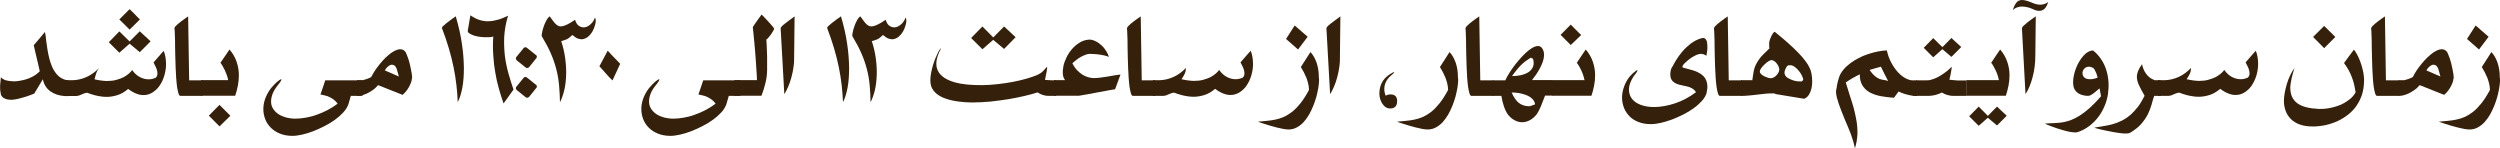 <?xml version="1.0" encoding="UTF-8"?>
<svg id="Layer_2" data-name="Layer 2" xmlns="http://www.w3.org/2000/svg" viewBox="0 0 223.76 13.25">
  <defs>
    <style>
      .cls-1 {
        fill: #35200c;
      }
    </style>
  </defs>
  <g id="layout_persian" data-name="layout persian">
    <g id="_به_مبالغ_فوق_۹_ماليات_بر_ارزش_افزوده_اضافه_ميگردد_copy_2" data-name="به مبالغ فوق ۹٪ ماليات بر ارزش افزوده  اضافه ميگردد copy 2">
      <path class="cls-1" d="M3.05,8.38c-.1,.04-.23,.1-.41,.16-.17,.06-.36,.13-.56,.18-.2,.06-.39,.11-.58,.15-.19,.04-.35,.06-.47,.06s-.24-.01-.35-.03c-.11-.02-.21-.05-.29-.1-.09-.04-.16-.1-.21-.16-.06-.07-.1-.14-.11-.23,0-.06-.02-.13-.04-.24s-.02-.23-.02-.37c0-.11,0-.24,.02-.38s.03-.31,.05-.5c.12,.12,.27,.21,.45,.27,.19,.05,.42,.08,.72,.09,.12,0,.27-.01,.45-.04,.19-.03,.39-.07,.6-.13,.22-.06,.43-.15,.65-.27,.22-.12,.42-.27,.61-.46-.09-.38-.17-.78-.27-1.17s-.18-.79-.27-1.17c.18-.21,.34-.4,.51-.59,.16-.19,.33-.39,.49-.59,.02,.07,.03,.14,.04,.2s.02,.12,.03,.18c0,.06,.01,.13,.02,.2s.02,.15,.03,.25c.03,.24,.07,.5,.11,.76s.1,.52,.16,.77c.06,.25,.14,.49,.24,.72,.09,.23,.21,.43,.35,.61,.14,.18,.3,.33,.49,.44s.4,.18,.65,.21v1.4h-.35c-.53-.04-.96-.19-1.3-.44-.34-.25-.56-.61-.66-1.06l-.78,1.3Z"/>
      <path class="cls-1" d="M5.91,8.58v-1.4h.56c.22,0,.44-.03,.66-.08,.22-.05,.44-.13,.64-.22s.4-.21,.59-.35c.19-.13,.35-.29,.5-.45-.04,.05-.07,.11-.11,.17-.03,.06-.07,.13-.1,.21-.03,.08-.06,.17-.09,.27-.03,.1-.06,.22-.1,.37,.23,.05,.43,.09,.61,.11,.18,.02,.34,.04,.49,.04,.32,0,.6-.03,.85-.1s.47-.15,.65-.24c.19-.1,.34-.21,.47-.32,.13-.12,.23-.22,.3-.32,.21,.3,.45,.51,.71,.64,.26,.13,.51,.19,.77,.19,.21,0,.42-.05,.64-.15,.09-.1,.13-.21,.14-.32,0-.12,0-.23-.04-.35-.03-.12-.08-.23-.14-.35-.06-.12-.12-.23-.17-.34,.16-.19,.32-.36,.46-.53s.3-.34,.45-.51c.07,.18,.13,.37,.16,.57,.03,.2,.05,.4,.05,.6,0,.35-.05,.69-.15,1.03s-.23,.63-.41,.89c-.17,.26-.39,.47-.64,.63-.25,.16-.52,.24-.82,.24-.2,0-.42-.04-.64-.13-.23-.09-.47-.22-.73-.42-.32,.27-.65,.46-.98,.56-.33,.1-.64,.15-.94,.15-.18,0-.35-.01-.52-.04-.17-.03-.33-.05-.48-.09-.15-.04-.29-.08-.42-.12-.13-.04-.24-.08-.33-.12-.11,.01-.2,.03-.27,.06s-.14,.05-.2,.08c-.06,.03-.13,.06-.21,.09-.07,.03-.17,.05-.28,.06h-.94ZM11.6,3.91l-.92,.81-.94-.94,.94-.97,.92,.9,.91-.91,.97,.9-.97,.97-.91-.76Zm0-3.09c.09,.08,.17,.16,.25,.24,.07,.07,.15,.15,.22,.22s.14,.14,.21,.22c.07,.07,.15,.15,.24,.24-.16,.16-.31,.31-.46,.46-.15,.14-.3,.3-.46,.45-.16-.16-.31-.32-.46-.46-.15-.15-.3-.3-.46-.45l.92-.92Z"/>
      <path class="cls-1" d="M15.62,2.51s.02-.09,.08-.15c.06-.06,.13-.13,.22-.21,.09-.08,.2-.16,.31-.25,.12-.09,.24-.18,.36-.26,.04-.03,.08-.06,.13-.09s.08-.06,.12-.08l.09,5.72h1.19v1.39h-1.99c-.06-.01-.12-.09-.16-.23-.04-.14-.08-.33-.12-.56-.03-.23-.06-.5-.08-.8-.02-.3-.04-.61-.05-.94s-.02-.66-.03-.99c0-.33-.01-.65-.02-.95,0-.37,0-.69-.02-.97,0-.28-.02-.49-.04-.63Z"/>
      <path class="cls-1" d="M18,8.58v-1.41h2.42c-.02-.15-.07-.3-.12-.45-.06-.15-.12-.3-.18-.44-.07-.14-.13-.26-.2-.38-.07-.12-.13-.21-.19-.28,.15-.21,.28-.41,.41-.6,.13-.19,.26-.38,.4-.59,.3,.35,.51,.72,.64,1.11,.13,.39,.2,.78,.2,1.19,0,.31-.03,.62-.09,.93-.06,.31-.14,.61-.24,.91h-3.05Zm1.65,.81l.97,.97c-.18,.17-.34,.33-.49,.48-.15,.15-.31,.31-.48,.47l-.96-.96,.96-.97Z"/>
      <path class="cls-1" d="M32.45,8.58h-1.05c-.03,.11-.07,.23-.11,.38-.04,.14-.08,.27-.11,.38-.09,.24-.23,.48-.45,.72-.21,.23-.46,.45-.75,.66-.29,.21-.6,.4-.94,.57-.34,.17-.68,.33-1.02,.46s-.67,.23-.99,.3-.6,.11-.85,.11c-.42,0-.8-.07-1.12-.2-.33-.13-.6-.31-.82-.53-.22-.22-.39-.47-.5-.76-.11-.29-.17-.59-.17-.9,0-.28,.04-.55,.13-.83,.09-.28,.22-.55,.4-.83,.09-.13,.18-.26,.3-.38,.11-.13,.22-.24,.33-.34,.11-.1,.21-.18,.29-.23s.14-.08,.16-.06c.02,.02,0,.07-.06,.18-.06,.1-.18,.26-.35,.47-.21,.28-.35,.54-.42,.79-.08,.25-.1,.48-.08,.69s.1,.4,.22,.57c.12,.17,.27,.31,.47,.44,.19,.12,.41,.21,.66,.28,.25,.06,.52,.1,.81,.1s.61-.03,.94-.09,.66-.14,.98-.26c.33-.12,.65-.25,.97-.42,.32-.17,.62-.36,.9-.57-.09-.13-.2-.25-.32-.34-.12-.1-.25-.17-.38-.24s-.27-.12-.42-.15c-.14-.04-.28-.07-.42-.09,.08-.23,.16-.44,.22-.64,.07-.2,.14-.41,.21-.63h3.33v1.4Z"/>
      <path class="cls-1" d="M36.87,6.99c0,.12-.03,.24-.08,.39-.05,.14-.12,.29-.2,.43s-.17,.27-.27,.39-.2,.21-.29,.29l-2.19-.87c-.14,.17-.3,.32-.47,.44-.18,.12-.35,.22-.51,.3s-.32,.13-.47,.17c-.15,.04-.26,.05-.34,.05h-.1v-1.4h.48s.05,0,.13-.03,.17-.04,.27-.08c.1-.03,.19-.07,.28-.11,.09-.04,.14-.09,.16-.14h0c.04-.09,.11-.22,.21-.38,.1-.16,.21-.32,.35-.5s.28-.36,.45-.54c.16-.18,.33-.34,.51-.49,.18-.15,.35-.27,.53-.36,.18-.09,.34-.14,.5-.14,.08,0,.15,.01,.22,.04,.07,.03,.14,.07,.2,.14,.05,.04,.1,.13,.14,.24,.05,.11,.1,.24,.15,.39,.05,.15,.1,.31,.14,.48,.04,.17,.08,.34,.11,.5s.06,.31,.08,.44,.03,.24,.03,.32Zm-1.17-.13c-.06-.23-.11-.4-.14-.51-.03-.11-.05-.18-.06-.2-.07-.17-.15-.27-.25-.32-.09-.04-.19-.05-.29-.02-.1,.03-.19,.1-.29,.19-.09,.09-.17,.19-.23,.3l1.26,.55Z"/>
      <path class="cls-1" d="M39.55,2.5s.03-.1,.12-.18,.2-.18,.33-.28c.13-.1,.27-.21,.41-.31,.15-.11,.27-.2,.38-.27,.25,.85,.44,1.66,.55,2.44,.12,.78,.17,1.5,.18,2.17,0,.66-.04,1.26-.14,1.78-.1,.52-.23,.95-.41,1.29-.02-.51-.06-1.03-.12-1.54-.06-.51-.14-1.04-.25-1.57-.11-.54-.25-1.1-.42-1.68-.17-.58-.38-1.2-.63-1.85Z"/>
      <path class="cls-1" d="M45.47,1.42c-.2,.66-.31,1.29-.34,1.89-.03,.59,0,1.16,.06,1.71,.07,.54,.18,1.06,.32,1.56,.14,.49,.29,.98,.45,1.44l-.89,1.24c-.15-.43-.29-.87-.42-1.33-.13-.46-.24-.94-.32-1.43-.09-.5-.15-1.01-.18-1.55-.04-.54-.04-1.1,0-1.68-.09,.03-.2,.05-.35,.06-.15,0-.31,0-.48,0-.17-.01-.35-.03-.53-.06-.18-.03-.34-.07-.48-.13s-.25-.11-.34-.18-.12-.15-.1-.24l.23-1.35c.05,.03,.12,.07,.21,.13,.09,.06,.2,.12,.33,.18,.13,.06,.29,.12,.47,.16,.18,.04,.38,.07,.61,.06,.23,0,.49-.04,.78-.12,.29-.07,.61-.2,.97-.37Z"/>
      <path class="cls-1" d="M47.98,4.92s.07,.08,.07,.14,0,.11-.05,.15l-.65,.81s-.08,.06-.14,.07c-.06,0-.11-.01-.15-.04l-.81-.65s-.07-.09-.08-.14c0-.06,.01-.11,.04-.15l.66-.81s.08-.07,.13-.07c.06,0,.11,0,.15,.04l.81,.65Zm0,2.66s.07,.08,.07,.14,0,.11-.05,.15l-.65,.81s-.08,.06-.14,.07c-.06,0-.11-.01-.15-.04l-.81-.65s-.07-.09-.08-.14c0-.06,.01-.11,.04-.15l.66-.81s.08-.07,.13-.07c.06,0,.11,0,.15,.04l.81,.65Z"/>
      <path class="cls-1" d="M53.25,1.57s.07,.12,.07,.23c0,.1,0,.22-.04,.36-.03,.13-.08,.27-.14,.42s-.14,.29-.23,.41-.2,.24-.32,.33c-.12,.09-.25,.15-.39,.18-.14,.03-.29,.01-.46-.04-.16-.06-.33-.17-.51-.33-.11,.09-.19,.17-.25,.22-.06,.05-.12,.09-.18,.13-.06,.03-.13,.06-.21,.09-.08,.03-.2,.06-.36,.11,.17,.51,.29,1.03,.36,1.56,.07,.53,.1,1.03,.08,1.51-.02,.48-.07,.93-.17,1.34-.1,.41-.23,.77-.38,1.06-.01-.54-.04-1.04-.08-1.51-.04-.47-.12-.94-.24-1.41s-.28-.95-.49-1.43c-.21-.49-.49-1.01-.83-1.58,0-.02,0-.07,.01-.16s.03-.18,.06-.3c.03-.12,.06-.24,.11-.37,.04-.13,.09-.26,.15-.38,.06-.13,.12-.24,.18-.33,.07-.1,.14-.17,.21-.22,.12,.15,.22,.29,.3,.41,.09,.12,.17,.22,.26,.3,.08,.08,.17,.13,.27,.17,.09,.03,.21,.03,.34,0,.13-.03,.28-.09,.46-.18,.18-.09,.39-.22,.64-.39,.08,.27,.2,.46,.37,.56,.16,.1,.33,.14,.51,.11s.35-.13,.52-.28c.17-.15,.3-.35,.38-.59Z"/>
      <path class="cls-1" d="M54.4,4.55c.09,.09,.18,.18,.27,.29,.1,.1,.19,.2,.29,.3,.1,.1,.19,.2,.29,.3,.09,.1,.18,.19,.26,.27l-.69,1.49c-.09-.09-.19-.18-.29-.29s-.21-.22-.31-.34-.2-.23-.3-.34c-.1-.11-.19-.21-.27-.3l.74-1.39Z"/>
      <path class="cls-1" d="M66.28,8.58h-1.05c-.03,.11-.07,.23-.11,.38-.04,.14-.08,.27-.11,.38-.09,.24-.23,.48-.45,.72-.21,.23-.46,.45-.75,.66-.29,.21-.6,.4-.94,.57-.34,.17-.68,.33-1.02,.46s-.67,.23-.99,.3-.6,.11-.85,.11c-.42,0-.8-.07-1.12-.2-.33-.13-.6-.31-.82-.53-.22-.22-.39-.47-.5-.76-.11-.29-.17-.59-.17-.9,0-.28,.04-.55,.13-.83,.09-.28,.22-.55,.4-.83,.09-.13,.18-.26,.3-.38,.11-.13,.22-.24,.33-.34,.11-.1,.21-.18,.29-.23s.14-.08,.16-.06c.02,.02,0,.07-.06,.18-.06,.1-.18,.26-.35,.47-.21,.28-.35,.54-.42,.79-.08,.25-.1,.48-.08,.69s.1,.4,.22,.57c.12,.17,.27,.31,.47,.44,.19,.12,.41,.21,.66,.28,.25,.06,.52,.1,.81,.1s.61-.03,.94-.09,.66-.14,.98-.26c.33-.12,.65-.25,.97-.42,.32-.17,.62-.36,.9-.57-.09-.13-.2-.25-.32-.34-.12-.1-.25-.17-.38-.24s-.27-.12-.42-.15c-.14-.04-.28-.07-.42-.09,.08-.23,.16-.44,.22-.64,.07-.2,.14-.41,.21-.63h3.33v1.4Z"/>
      <path class="cls-1" d="M67.75,7.19c0-.25-.02-.53-.04-.83-.02-.3-.04-.61-.06-.92-.02-.31-.05-.62-.07-.93s-.05-.6-.08-.87-.05-.51-.07-.72c-.02-.21-.04-.38-.05-.5,.06-.09,.13-.2,.22-.33s.18-.25,.26-.37c.09-.12,.16-.22,.22-.3,.06-.08,.09-.13,.08-.13,.12,.12,.21,.22,.3,.31,.08,.09,.17,.18,.27,.29,.1,.11,.19,.21,.27,.3,.08,.09,.15,.18,.21,.25,.06,.07,.08,.11,.08,.13,0,.03-.03,.1-.09,.2-.06,.1-.13,.21-.21,.33-.08,.11-.16,.21-.24,.3s-.13,.13-.16,.13c.01,.13,.02,.29,.03,.46,0,.17,.02,.35,.02,.54,0,.18,.01,.37,.02,.55,0,.18,0,.35,0,.51,0,.15,0,.29,0,.4,0,.11,0,.19,0,.23,0,.37-.04,.74-.13,1.13-.09,.38-.21,.79-.38,1.22h-2.42v-1.4h2.03Z"/>
      <path class="cls-1" d="M69.88,2.5s.03-.09,.1-.15c.06-.07,.15-.14,.25-.22s.22-.17,.34-.26c.12-.09,.25-.18,.37-.27,.03-.03,.06-.05,.09-.07,.03-.02,.06-.04,.09-.06l-.04,3.54c0,.31,0,.62-.05,.95-.04,.32-.11,.64-.19,.94-.08,.3-.17,.58-.29,.85-.11,.26-.23,.49-.35,.68l-.33-5.91Z"/>
      <path class="cls-1" d="M74.03,2.5s.03-.1,.12-.18,.2-.18,.33-.28c.13-.1,.27-.21,.41-.31,.15-.11,.27-.2,.38-.27,.25,.85,.44,1.66,.55,2.44,.12,.78,.17,1.5,.18,2.17,0,.66-.04,1.26-.14,1.78-.1,.52-.23,.95-.41,1.29-.02-.51-.06-1.03-.12-1.54-.06-.51-.14-1.04-.25-1.57-.11-.54-.25-1.1-.42-1.68-.17-.58-.38-1.2-.63-1.85Z"/>
      <path class="cls-1" d="M81.05,1.57s.07,.12,.07,.23c0,.1,0,.22-.04,.36-.03,.13-.08,.27-.14,.42s-.14,.29-.23,.41-.2,.24-.32,.33c-.12,.09-.25,.15-.39,.18-.14,.03-.29,.01-.46-.04-.16-.06-.33-.17-.51-.33-.11,.09-.19,.17-.25,.22-.06,.05-.12,.09-.18,.13-.06,.03-.13,.06-.21,.09-.08,.03-.2,.06-.36,.11,.17,.51,.29,1.03,.36,1.56,.07,.53,.1,1.03,.08,1.51-.02,.48-.07,.93-.17,1.34-.1,.41-.23,.77-.38,1.06-.01-.54-.04-1.04-.08-1.51-.04-.47-.12-.94-.24-1.41s-.28-.95-.49-1.43c-.21-.49-.49-1.01-.83-1.58,0-.02,0-.07,.01-.16s.03-.18,.06-.3c.03-.12,.06-.24,.11-.37,.04-.13,.09-.26,.15-.38,.06-.13,.12-.24,.18-.33,.07-.1,.14-.17,.21-.22,.12,.15,.22,.29,.3,.41,.09,.12,.17,.22,.26,.3,.08,.08,.17,.13,.27,.17,.09,.03,.21,.03,.34,0,.13-.03,.28-.09,.46-.18,.18-.09,.39-.22,.64-.39,.08,.27,.2,.46,.37,.56,.16,.1,.33,.14,.51,.11s.35-.13,.52-.28c.17-.15,.3-.35,.38-.59Z"/>
      <path class="cls-1" d="M94.53,8.58h-.69c-.2,0-.37-.04-.53-.09-.16-.05-.31-.13-.44-.22-.33,.11-.73,.21-1.18,.32-.45,.11-.94,.2-1.45,.29-.51,.08-1.04,.15-1.58,.21-.55,.05-1.08,.08-1.59,.08-.52,0-1-.04-1.47-.11-.46-.07-.86-.18-1.21-.33-.34-.15-.62-.35-.82-.6-.2-.25-.3-.56-.3-.92,0-.23,.02-.47,.07-.7s.1-.47,.17-.69c.07-.22,.14-.43,.22-.62,.08-.19,.15-.35,.22-.49s.13-.24,.18-.3c.05-.07,.08-.09,.09-.06-.23,.42-.36,.8-.4,1.13-.04,.33,0,.61,.13,.86,.12,.24,.31,.45,.57,.62s.56,.3,.91,.4c.35,.1,.74,.17,1.16,.21,.42,.04,.86,.05,1.32,.05,.46,0,.92-.04,1.39-.09,.47-.05,.92-.12,1.35-.2,.43-.08,.84-.18,1.23-.29s.72-.23,1-.35c.18-.08,.34-.19,.48-.33,.14-.14,.26-.28,.37-.4,0,.11-.02,.26-.05,.45-.03,.19-.08,.44-.15,.74l.66,.04h.34v1.4Zm-5.63-5.02l-.97,.85-1.01-1.01,1.01-1.03,.97,.98,.97-.98,1.03,.96-1.03,1.05-.97-.81Z"/>
      <path class="cls-1" d="M99.8,7.99c-.23,.03-.48,.08-.76,.13-.28,.05-.57,.11-.86,.16-.29,.05-.58,.11-.86,.16-.28,.05-.53,.1-.75,.13h-2.23v-1.4h.99c-.11-.13-.18-.31-.2-.53-.02-.22,0-.46,.05-.72s.15-.52,.28-.79c.13-.27,.29-.51,.48-.73,.19-.22,.41-.41,.66-.57,.25-.16,.52-.25,.81-.28,.2-.02,.4,.02,.61,.12,.2,.09,.39,.22,.56,.38,.17,.15,.31,.33,.43,.52,.12,.19,.2,.36,.23,.53-.08-.05-.19-.09-.33-.12-.14-.04-.3-.06-.46-.09-.16-.03-.33-.04-.49-.05-.16-.01-.3-.02-.41-.02-.13,0-.27,.03-.42,.09-.15,.06-.3,.13-.44,.21-.14,.08-.28,.18-.4,.28-.12,.1-.23,.19-.31,.26,.12,.25,.27,.46,.43,.63,.16,.17,.33,.3,.5,.41,.17,.1,.35,.18,.52,.22s.34,.07,.48,.07c.16,0,.34-.02,.54-.04,.2-.03,.41-.06,.63-.09,.21-.04,.43-.07,.64-.11,.21-.04,.4-.06,.57-.08l-.49,1.33Z"/>
      <path class="cls-1" d="M100.88,2.51s.02-.09,.08-.15c.06-.06,.13-.13,.22-.21s.2-.16,.31-.25c.12-.09,.24-.18,.36-.26,.04-.03,.08-.06,.13-.09s.08-.06,.12-.08l.09,5.72h1.19v1.39h-2c-.06-.01-.12-.09-.16-.23-.04-.14-.08-.33-.12-.56-.03-.23-.06-.5-.08-.8-.02-.3-.04-.61-.05-.94s-.02-.66-.03-.99c0-.33-.01-.65-.02-.95,0-.37,0-.69-.02-.97,0-.28-.02-.49-.04-.63Z"/>
      <path class="cls-1" d="M103.19,8.58v-1.4h.56c.22,0,.44-.03,.66-.08,.22-.05,.44-.13,.64-.22s.4-.21,.59-.35,.35-.29,.5-.45c0,.05,0,.11-.01,.17,0,.06-.02,.13-.04,.21-.03,.08-.06,.17-.12,.27-.05,.1-.13,.22-.22,.36,.23,.05,.43,.09,.61,.11,.18,.02,.34,.04,.49,.04,.32,0,.6-.03,.85-.1s.47-.15,.65-.24c.19-.1,.34-.21,.47-.32,.13-.12,.23-.22,.3-.32,.21,.3,.45,.51,.71,.64,.26,.13,.51,.19,.77,.19,.21,0,.42-.05,.64-.15,.09-.1,.13-.21,.14-.32,0-.12,0-.23-.04-.35-.03-.12-.08-.23-.14-.35s-.12-.23-.17-.34c.16-.19,.32-.36,.46-.53s.3-.34,.45-.51c.07,.18,.13,.37,.16,.57,.03,.2,.05,.4,.05,.6,0,.35-.05,.69-.15,1.03s-.24,.63-.41,.89c-.17,.26-.39,.47-.64,.63-.25,.16-.52,.24-.82,.24-.2,0-.41-.04-.64-.13-.23-.09-.47-.22-.73-.42-.32,.27-.65,.46-.98,.56-.33,.1-.64,.15-.94,.15-.18,0-.35-.01-.52-.04-.17-.03-.33-.05-.48-.09-.15-.04-.29-.08-.42-.12-.13-.04-.24-.08-.33-.12-.11,.01-.2,.03-.27,.06s-.14,.05-.2,.08c-.06,.03-.13,.06-.21,.09-.07,.03-.17,.05-.28,.06h-.94Z"/>
      <path class="cls-1" d="M118.03,6.88c.03,.08,.04,.21,.03,.39s-.03,.38-.07,.62c-.04,.23-.1,.49-.17,.77-.08,.28-.17,.55-.28,.82-.11,.27-.24,.54-.38,.79-.15,.25-.31,.47-.49,.67-.18,.19-.38,.35-.61,.47-.22,.12-.47,.18-.73,.18-.13,0-.29-.02-.47-.05-.19-.04-.39-.08-.59-.13s-.41-.11-.62-.17c-.2-.06-.38-.12-.55-.17s-.29-.1-.38-.13c-.1-.04-.14-.05-.13-.05h0c.26-.03,.51-.05,.77-.07s.51-.06,.77-.11c.26-.05,.51-.13,.76-.24,.25-.11,.5-.26,.76-.46,.25-.2,.5-.46,.76-.78,.25-.32,.5-.71,.75-1.18,0-.19-.03-.38-.07-.55-.04-.18-.1-.36-.16-.53-.07-.17-.15-.34-.23-.5-.09-.16-.18-.32-.27-.47,.15-.23,.29-.46,.43-.67,.14-.21,.28-.44,.43-.67,.23,.24,.41,.56,.55,.95,.13,.39,.2,.81,.2,1.27Zm-2.92-3.39l1.07,.94,.86-1.14-1.16-1.01-.77,1.2Z"/>
      <path class="cls-1" d="M118.73,2.5s.03-.09,.1-.15c.06-.07,.15-.14,.25-.22s.21-.17,.34-.26c.12-.09,.25-.18,.37-.27,.03-.03,.06-.05,.09-.07,.03-.02,.06-.04,.09-.06l-.04,3.54c0,.31,0,.62-.05,.95-.04,.32-.11,.64-.19,.94-.08,.3-.17,.58-.29,.85-.11,.26-.23,.49-.35,.68l-.33-5.91Z"/>
      <path class="cls-1" d="M124.43,9.71c-.3,0-.54-.16-.73-.47-.16-.27-.24-.56-.24-.87,0-.87,.42-1.5,1.26-1.91l.08,.03c-.15,.13-.3,.28-.46,.42-.29,.31-.44,.67-.44,1.07,0,.19,.04,.38,.12,.58,.14-.07,.28-.11,.43-.11,.4,0,.6,.2,.6,.59,0,.45-.21,.67-.64,.67Z"/>
      <path class="cls-1" d="M130.48,6.88c.03,.08,.04,.21,.03,.39s-.03,.38-.07,.62c-.04,.23-.1,.49-.17,.77-.08,.28-.17,.55-.28,.82-.11,.27-.24,.54-.38,.79-.15,.25-.31,.47-.49,.67-.18,.19-.38,.35-.61,.47-.22,.12-.47,.18-.73,.18-.13,0-.29-.02-.47-.05-.19-.04-.39-.08-.59-.13s-.41-.11-.62-.17c-.2-.06-.38-.12-.55-.17s-.29-.1-.38-.13c-.1-.04-.14-.05-.13-.05h0c.26-.03,.51-.05,.77-.07s.51-.06,.77-.11c.26-.05,.51-.13,.76-.24,.25-.11,.5-.26,.76-.46,.25-.2,.5-.46,.76-.78,.25-.32,.5-.71,.75-1.18,0-.19-.03-.38-.07-.55-.04-.18-.1-.36-.16-.53-.07-.17-.15-.34-.23-.5-.09-.16-.18-.32-.27-.47,.15-.23,.29-.46,.43-.67,.14-.21,.28-.44,.43-.67,.23,.24,.41,.56,.55,.95,.13,.39,.2,.81,.2,1.27Z"/>
      <path class="cls-1" d="M131.18,2.51s.02-.09,.08-.15c.06-.06,.13-.13,.22-.21s.2-.16,.31-.25c.12-.09,.24-.18,.36-.26,.04-.03,.08-.06,.13-.09s.08-.06,.12-.08l.09,5.72h1.19v1.39h-2c-.06-.01-.12-.09-.16-.23-.04-.14-.08-.33-.12-.56-.03-.23-.06-.5-.08-.8-.02-.3-.04-.61-.05-.94s-.02-.66-.03-.99c0-.33-.01-.65-.02-.95,0-.37,0-.69-.02-.97,0-.28-.02-.49-.04-.63Z"/>
      <path class="cls-1" d="M138.28,8.58c-.13,.35-.25,.66-.37,.95-.13,.29-.24,.51-.35,.67-.18,.24-.39,.43-.62,.55-.24,.13-.47,.19-.71,.19-.22,0-.45-.06-.67-.18-.23-.12-.42-.29-.59-.5-.14-.19-.26-.44-.36-.73-.1-.3-.18-.61-.23-.95h-.78v-1.39h1.14c.04-.11,.11-.26,.23-.46,.11-.19,.25-.4,.41-.63,.16-.23,.34-.46,.54-.69,.2-.24,.4-.45,.6-.64,.2-.19,.4-.35,.6-.47,.2-.12,.38-.18,.54-.18,.09,0,.17,.02,.24,.07,.08,.05,.14,.13,.19,.24,.04,.08,.07,.16,.09,.24,.01,.08,.02,.16,.02,.25,0,.18-.04,.37-.1,.57-.07,.2-.16,.4-.26,.6-.11,.2-.22,.39-.35,.58-.13,.19-.25,.35-.37,.5h1.81v1.39h-.64Zm-.89,.76c-.01-.14-.06-.26-.13-.36-.08-.11-.17-.2-.29-.28-.12-.08-.25-.15-.39-.2-.14-.05-.29-.1-.44-.13-.15-.04-.3-.06-.45-.07-.15-.02-.28-.02-.39-.02,.1,.23,.2,.42,.32,.58,.11,.16,.23,.29,.37,.38,.13,.1,.27,.16,.43,.21,.16,.04,.32,.06,.5,.06l.48-.17Zm-.37-4.18c-.13,.08-.25,.15-.37,.24-.12,.08-.25,.18-.38,.3-.13,.12-.28,.27-.43,.45-.15,.18-.32,.39-.51,.66,.25,0,.49-.02,.73-.07,.23-.04,.44-.12,.62-.21s.32-.22,.43-.37c.11-.15,.16-.33,.16-.53,0-.12-.02-.24-.06-.37l-.19-.09Z"/>
      <path class="cls-1" d="M138.91,8.58v-1.41h2.91c-.03-.15-.07-.3-.12-.45-.05-.15-.11-.3-.18-.44-.06-.14-.13-.26-.2-.38-.07-.12-.13-.21-.19-.28,.14-.21,.28-.41,.4-.6,.13-.19,.26-.38,.4-.59,.3,.35,.51,.72,.64,1.11,.13,.39,.2,.78,.2,1.19,0,.31-.03,.62-.09,.93-.06,.31-.14,.61-.24,.91h-3.53Zm1.68-6.38c.09,.09,.17,.17,.24,.25,.07,.07,.15,.15,.22,.22,.07,.07,.14,.14,.22,.22,.07,.07,.16,.15,.25,.24-.16,.16-.32,.31-.47,.46-.15,.14-.3,.29-.46,.44-.16-.16-.31-.31-.46-.46-.15-.15-.3-.3-.45-.45l.91-.92Z"/>
      <path class="cls-1" d="M152.76,8.3c-.08,.25-.22,.49-.42,.72-.21,.23-.45,.45-.74,.66-.29,.21-.6,.4-.94,.57-.34,.17-.68,.32-1.02,.45-.34,.13-.68,.22-1,.3-.32,.07-.61,.11-.86,.11-.43,0-.81-.06-1.13-.19-.33-.13-.6-.3-.81-.52s-.38-.47-.49-.76c-.11-.29-.17-.59-.17-.9,0-.27,.04-.55,.13-.83,.09-.29,.21-.56,.38-.82,.06-.09,.13-.19,.22-.29,.09-.1,.18-.19,.27-.27,.09-.08,.17-.14,.24-.19,.07-.05,.12-.07,.14-.06,.02,0,0,.05-.04,.14-.05,.08-.14,.21-.29,.39-.27,.42-.42,.8-.43,1.14-.01,.34,.07,.63,.25,.87,.18,.24,.44,.43,.79,.56,.35,.13,.75,.2,1.2,.2,.3,0,.61-.03,.94-.09,.32-.06,.65-.14,.97-.25,.33-.11,.65-.25,.96-.42,.32-.17,.61-.36,.89-.57-.06-.1-.14-.19-.22-.25s-.17-.12-.27-.16c-.09-.04-.19-.08-.3-.1s-.21-.05-.31-.07c-.14-.03-.28-.06-.43-.1-.14-.04-.27-.09-.38-.16-.11-.07-.21-.16-.28-.28s-.11-.27-.11-.46c0-.08,0-.16,.02-.25,.01-.08,.03-.18,.06-.27,.12-.22,.26-.47,.42-.74,.17-.28,.36-.54,.58-.8,.22-.26,.47-.49,.75-.71,.28-.21,.59-.37,.93-.47,.06-.02,.12-.03,.17-.03,.08,0,.14,.02,.19,.06,.05,.04,.09,.1,.12,.17,.03,.07,.05,.15,.06,.25,.01,.09,.02,.19,.02,.3,0,.14,0,.28-.03,.43-.02,.14-.04,.27-.06,.38-.09-.06-.17-.1-.25-.13s-.17-.04-.25-.04c-.1,0-.21,.03-.35,.08-.13,.05-.27,.13-.41,.21-.14,.09-.27,.18-.4,.29s-.23,.2-.32,.29c-.09,.09-.14,.17-.16,.24-.02,.07,0,.11,.08,.13,.32,.08,.61,.16,.87,.24,.27,.08,.49,.19,.68,.31,.19,.13,.34,.28,.44,.47,.1,.19,.16,.42,.16,.71,0,.16-.03,.33-.08,.51Z"/>
      <path class="cls-1" d="M153.42,2.51s.02-.09,.08-.15c.06-.06,.13-.13,.22-.21s.2-.16,.31-.25c.12-.09,.24-.18,.36-.26,.04-.03,.08-.06,.13-.09s.08-.06,.12-.08l.09,5.72h1.19v1.39h-2c-.06-.01-.12-.09-.16-.23-.04-.14-.08-.33-.12-.56-.03-.23-.06-.5-.08-.8-.02-.3-.04-.61-.05-.94s-.02-.66-.03-.99c0-.33-.01-.65-.02-.95,0-.37,0-.69-.02-.97,0-.28-.02-.49-.04-.63Z"/>
      <path class="cls-1" d="M158.92,8.39h0s-.11-.02-.17-.03c-.07,0-.14,0-.21,0-.19,0-.4,.01-.64,.04s-.47,.05-.7,.08c-.19,.02-.37,.04-.55,.06s-.35,.03-.53,.04h-.28v-1.4h1c.01-.13,.03-.27,.06-.42,.03-.16,.05-.3,.07-.42,.04-.2,.1-.38,.19-.56,.09-.18,.19-.34,.3-.49,.11-.15,.23-.3,.36-.42,.13-.13,.25-.25,.37-.36,.02-.03,.05-.06,.09-.09,.04-.04,.07-.06,.09-.08,0-.06-.01-.12-.02-.16,0-.04,0-.08,0-.12s0-.08,0-.12c0-.04,0-.09,0-.14,0-.04,.02-.12,.05-.22,.04-.11,.08-.21,.13-.32,.05-.11,.11-.21,.17-.29s.11-.13,.14-.13c.46,.37,.86,.71,1.21,1.02,.35,.31,.65,.6,.91,.87,.26,.26,.47,.51,.63,.73,.17,.22,.3,.43,.38,.62,.07,.14,.13,.31,.17,.53,.04,.21,.06,.43,.06,.66,0,.17-.01,.35-.04,.51s-.07,.32-.13,.46-.13,.26-.22,.37c-.09,.1-.2,.18-.33,.23l-2.61-.43Zm.33-2.17c0-.08-.02-.16-.06-.26-.04-.1-.09-.19-.16-.27-.06-.09-.14-.16-.22-.22-.08-.06-.17-.09-.26-.09-.08,0-.17,.04-.29,.12-.12,.08-.23,.17-.34,.28-.11,.11-.21,.21-.29,.33-.08,.11-.12,.21-.12,.29,0,.08,.04,.16,.12,.24,.08,.07,.17,.13,.28,.19,.11,.05,.22,.09,.33,.13,.11,.03,.2,.04,.27,.04,.08,0,.17-.03,.25-.07,.09-.05,.17-.11,.24-.19s.13-.16,.18-.25c.05-.09,.07-.17,.07-.25Zm2.15,.94c0-.1-.04-.22-.11-.37-.07-.15-.16-.3-.28-.44-.11-.14-.23-.26-.37-.36-.13-.1-.26-.15-.38-.15-.05,0-.09,0-.13,0-.04,0-.07,0-.11,.03-.03,.02-.06,.04-.09,.08-.03,.04-.06,.09-.09,.15h0c-.08,.15-.12,.28-.12,.4,0,.13,.05,.25,.14,.35,.09,.1,.23,.18,.42,.26h0c.17,.07,.33,.13,.48,.15,.15,.02,.32,.03,.5,.03l.13-.13Z"/>
      <path class="cls-1" d="M171.25,8.58c-.24-.04-.48-.08-.7-.15-.22-.06-.43-.15-.62-.24-.05,.07-.12,.16-.2,.27-.08,.1-.14,.2-.21,.29-.44-.03-.84-.08-1.22-.15-.38-.08-.7-.19-.98-.35s-.49-.37-.64-.63c-.15-.26-.23-.58-.22-.97-.23,.11-.45,.23-.66,.35-.21,.12-.41,.25-.6,.38,.05,.15,.1,.32,.16,.5,.06,.18,.11,.35,.16,.52,.09,.28,.18,.56,.27,.85,.09,.28,.17,.57,.23,.86,.07,.29,.12,.58,.17,.87,.04,.29,.06,.57,.06,.86,0,.12,0,.25-.02,.39-.01,.13-.03,.27-.05,.4-.02,.12-.04,.23-.07,.33-.02,.1-.05,.2-.09,.3-.04-.2-.09-.4-.15-.61-.06-.21-.14-.42-.21-.64-.08-.22-.17-.44-.26-.65l-.28-.66c-.1-.24-.19-.48-.29-.72-.09-.23-.17-.46-.25-.67-.07-.21-.13-.41-.18-.6-.04-.19-.07-.35-.07-.49,0-.05,0-.13,.03-.23s.04-.23,.06-.36c.03-.13,.05-.27,.09-.4,.03-.13,.07-.25,.1-.34,.09-.24,.22-.46,.39-.66,.17-.21,.38-.4,.61-.57s.48-.33,.76-.47c.27-.14,.55-.26,.84-.35,.29-.1,.57-.17,.86-.23,.29-.06,.56-.09,.81-.1,.08,.39,.21,.74,.38,1.07,.17,.32,.36,.6,.57,.84,.21,.23,.43,.42,.66,.55s.45,.21,.65,.22h.44v1.4h-.33Zm-2.25-1.32c-.04-.07-.09-.16-.14-.27s-.12-.22-.18-.35c-.06-.12-.12-.24-.18-.36-.06-.12-.11-.22-.15-.31-.16,.04-.33,.09-.51,.14-.18,.05-.35,.1-.5,.15,.17,.26,.34,.44,.48,.56,.15,.12,.29,.2,.42,.25,.13,.04,.26,.08,.38,.09s.25,.04,.37,.09Z"/>
      <path class="cls-1" d="M176.01,8.58h-1.21c-.19,0-.37-.04-.54-.09-.17-.05-.32-.12-.45-.21-.18,.09-.36,.16-.55,.21-.18,.05-.38,.08-.58,.09h-1.17v-1.39h.96c.21,0,.41-.05,.62-.13,.21-.08,.41-.18,.6-.3,.19-.12,.38-.25,.55-.38,.17-.14,.32-.28,.45-.41,0,.11-.03,.26-.06,.45-.03,.19-.08,.43-.15,.72l.69,.06h.85v1.39Zm-2.16-4.18l-.82,.73-.85-.85,.85-.87,.82,.81,.81-.82,.88,.81-.88,.88-.81-.69Z"/>
      <path class="cls-1" d="M176,8.58v-1.41h2.91c-.03-.15-.07-.3-.12-.45-.05-.15-.11-.3-.18-.44-.07-.14-.13-.26-.2-.38-.07-.12-.13-.21-.19-.28,.14-.21,.28-.41,.4-.6,.13-.19,.26-.38,.4-.59,.3,.35,.51,.72,.64,1.11,.13,.39,.2,.78,.2,1.19,0,.31-.03,.62-.09,.93-.06,.31-.14,.61-.24,.91h-3.53Zm1.92,1.96l-.82,.72-.85-.85,.85-.87,.82,.83,.82-.83,.87,.82-.87,.87-.82-.69Z"/>
      <path class="cls-1" d="M181.02,.58c-.17,0-.32,.03-.47,.08s-.28,.13-.39,.24c.03-.12,.07-.23,.12-.34s.11-.22,.2-.33c.12-.15,.29-.23,.5-.23,.11,0,.24,.02,.38,.06,.14,.04,.3,.09,.46,.16,.29,.13,.55,.2,.78,.2,.27,0,.51-.08,.72-.24-.08,.26-.18,.45-.31,.59-.13,.13-.29,.2-.47,.2-.09,0-.17-.01-.27-.03-.09-.02-.19-.06-.29-.11-.34-.16-.67-.24-.97-.24Zm-.04,1.92s.03-.1,.12-.18,.2-.18,.32-.28c.13-.1,.26-.21,.41-.31,.14-.11,.27-.2,.38-.27l-.04,3.54c0,.31-.02,.62-.06,.95-.04,.32-.1,.64-.18,.94-.08,.3-.17,.58-.28,.85s-.23,.49-.36,.68l-.32-5.91Z"/>
      <path class="cls-1" d="M185.71,11.85c-.12,0-.28-.02-.46-.05-.18-.04-.37-.08-.57-.14-.2-.06-.4-.12-.59-.18-.19-.07-.37-.13-.53-.19s-.28-.11-.38-.15c-.1-.04-.14-.07-.14-.07,.09-.02,.18-.03,.28-.03s.2,0,.3-.01c.16,0,.33-.02,.51-.03,.18,0,.38-.04,.59-.07,.21-.04,.43-.11,.68-.2,.24-.1,.5-.23,.77-.4,.27-.18,.57-.4,.88-.68,.31-.28,.64-.62,1-1.03l-.13-.71c-.06,.04-.14,.11-.22,.18-.08,.07-.17,.15-.26,.22-.09,.07-.18,.13-.28,.19-.09,.05-.18,.08-.27,.08-.24,0-.48-.05-.7-.14-.22-.09-.39-.24-.5-.43-.09-.16-.14-.38-.14-.65,0-.19,.02-.39,.07-.61,.04-.22,.11-.43,.19-.64,.08-.21,.17-.41,.29-.6,.11-.19,.23-.36,.37-.51,.13-.15,.27-.27,.42-.35,.15-.09,.3-.13,.45-.13,.28,.22,.52,.48,.72,.78,.2,.3,.35,.61,.46,.96,.11,.34,.17,.7,.2,1.07,.02,.37,0,.74-.05,1.11-.06,.37-.16,.72-.31,1.07-.15,.35-.33,.67-.56,.97-.23,.3-.49,.56-.8,.8-.31,.23-.66,.42-1.05,.55l-.23,.03Zm2.01-4.88s.03-.05,0-.13-.05-.18-.09-.28c-.04-.1-.09-.2-.14-.3-.05-.1-.1-.15-.14-.18h0c-.07-.03-.13-.06-.2-.08-.06-.02-.13-.03-.18-.03-.09,0-.17,.02-.24,.05-.07,.03-.13,.07-.18,.13-.05,.05-.09,.12-.12,.19-.03,.07-.04,.14-.04,.21,0,.07,.01,.13,.04,.2,.03,.06,.06,.13,.12,.18,.05,.05,.12,.09,.21,.12,.09,.03,.19,.04,.31,.04,.09,0,.2,0,.31-.03,.11-.02,.23-.06,.37-.11h-.02Z"/>
      <path class="cls-1" d="M191.26,6.88c0-.18,.04-.35,.11-.53,.07-.18,.19-.38,.35-.6,.05,.24,.12,.44,.21,.61,.09,.17,.19,.3,.3,.42,.11,.11,.22,.2,.33,.26s.21,.11,.29,.14h.55v1.4h-.59c-.09,.25-.17,.52-.24,.8-.08,.28-.19,.56-.33,.85-.15,.29-.34,.57-.59,.86s-.59,.55-1.01,.8h0s-.1,.04-.17,.05c-.07,0-.15,.01-.24,.01-.14,0-.3-.01-.49-.04-.19-.03-.39-.05-.59-.09s-.41-.08-.61-.12c-.2-.04-.38-.08-.55-.12s-.29-.07-.39-.1c-.1-.03-.15-.04-.15-.05,.1-.02,.19-.04,.29-.06,.09-.02,.19-.03,.29-.04,.22-.04,.44-.08,.67-.12,.23-.05,.46-.11,.68-.19,.23-.08,.45-.18,.68-.3,.23-.13,.45-.28,.66-.47,.21-.19,.43-.43,.64-.7,.21-.28,.4-.6,.59-.98-.22-.38-.39-.7-.51-.96-.12-.26-.18-.51-.18-.73Z"/>
      <path class="cls-1" d="M193.15,8.58v-1.4h.56c.22,0,.44-.03,.66-.08,.22-.05,.44-.13,.64-.22s.4-.21,.59-.35,.35-.29,.5-.45c0,.05,0,.11-.01,.17,0,.06-.02,.13-.04,.21-.03,.08-.06,.17-.12,.27-.05,.1-.13,.22-.22,.36,.23,.05,.43,.09,.61,.11,.18,.02,.34,.04,.49,.04,.32,0,.6-.03,.85-.1s.47-.15,.65-.24c.19-.1,.34-.21,.47-.32,.13-.12,.23-.22,.3-.32,.21,.3,.45,.51,.71,.64,.26,.13,.51,.19,.77,.19,.21,0,.42-.05,.64-.15,.09-.1,.13-.21,.14-.32,0-.12,0-.23-.04-.35-.03-.12-.08-.23-.14-.35s-.12-.23-.17-.34c.16-.19,.32-.36,.46-.53s.3-.34,.45-.51c.07,.18,.13,.37,.16,.57,.03,.2,.05,.4,.05,.6,0,.35-.05,.69-.15,1.03s-.24,.63-.41,.89c-.17,.26-.39,.47-.64,.63-.25,.16-.52,.24-.82,.24-.2,0-.41-.04-.64-.13-.23-.09-.47-.22-.73-.42-.32,.27-.65,.46-.98,.56-.33,.1-.64,.15-.94,.15-.18,0-.35-.01-.52-.04-.17-.03-.33-.05-.48-.09-.15-.04-.29-.08-.42-.12-.13-.04-.24-.08-.33-.12-.11,.01-.2,.03-.27,.06s-.14,.05-.2,.08c-.06,.03-.13,.06-.21,.09-.07,.03-.17,.05-.28,.06h-.94Z"/>
      <path class="cls-1" d="M211.59,7.24c0,.42-.06,.82-.17,1.19-.12,.37-.28,.7-.48,1s-.45,.57-.74,.8c-.29,.23-.6,.43-.94,.59-.34,.16-.7,.28-1.08,.37-.38,.08-.77,.13-1.17,.13-.46,0-.85-.06-1.18-.18s-.6-.29-.8-.5c-.21-.21-.36-.45-.46-.73s-.15-.57-.15-.88c0-.21,.02-.45,.07-.71s.11-.53,.19-.8,.18-.53,.3-.78c.12-.25,.25-.47,.4-.67-.04,.11-.09,.24-.13,.4-.04,.16-.09,.32-.13,.49s-.07,.33-.09,.48c-.02,.15-.04,.29-.04,.39,0,.32,.05,.6,.16,.84,.11,.23,.27,.43,.48,.58s.48,.27,.8,.35c.32,.08,.69,.13,1.12,.15,.12,0,.27,0,.45-.01,.18-.01,.37-.04,.57-.08,.2-.04,.41-.1,.63-.17,.22-.07,.43-.16,.63-.28,.2-.12,.39-.25,.57-.4,.18-.16,.32-.34,.44-.55-.04-.23-.08-.46-.13-.68-.05-.22-.12-.44-.2-.65-.08-.22-.18-.43-.29-.64-.12-.21-.26-.43-.42-.65,.15-.21,.3-.41,.44-.6,.14-.19,.29-.38,.45-.6,.13,.17,.26,.38,.37,.61,.11,.24,.21,.48,.29,.74,.08,.25,.14,.51,.19,.76,.04,.25,.06,.47,.06,.67Zm-3.57-4.92c.18,.18,.35,.35,.51,.5,.15,.15,.32,.32,.49,.49-.09,.09-.17,.18-.26,.26-.08,.08-.16,.16-.24,.24-.08,.08-.16,.16-.24,.24-.08,.08-.17,.17-.26,.26-.18-.19-.35-.35-.5-.51s-.31-.32-.49-.49l.99-.99Z"/>
      <path class="cls-1" d="M212.24,2.51s.02-.09,.08-.15c.06-.06,.13-.13,.22-.21s.2-.16,.31-.25c.12-.09,.24-.18,.36-.26,.04-.03,.08-.06,.13-.09s.08-.06,.12-.08l.09,5.72h1.19v1.39h-2c-.06-.01-.12-.09-.16-.23-.04-.14-.08-.33-.12-.56-.03-.23-.06-.5-.08-.8-.02-.3-.04-.61-.05-.94s-.02-.66-.03-.99c0-.33-.01-.65-.02-.95,0-.37,0-.69-.02-.97,0-.28-.02-.49-.04-.63Z"/>
      <path class="cls-1" d="M219.6,6.99c0,.12-.03,.24-.08,.39-.05,.14-.12,.29-.2,.43-.08,.14-.17,.27-.27,.39-.1,.12-.2,.21-.29,.29l-2.19-.87c-.14,.17-.3,.32-.47,.44-.18,.12-.35,.22-.51,.3s-.32,.13-.47,.17c-.15,.04-.26,.05-.34,.05h-.1v-1.4h.48s.05,0,.13-.03,.17-.04,.27-.08,.19-.07,.28-.11c.09-.04,.14-.09,.16-.14h0c.04-.09,.11-.22,.21-.38,.1-.16,.21-.32,.35-.5s.28-.36,.45-.54c.16-.18,.33-.34,.51-.49,.17-.15,.35-.27,.53-.36,.17-.09,.34-.14,.5-.14,.08,0,.15,.01,.22,.04,.07,.03,.14,.07,.2,.14,.05,.04,.09,.13,.14,.24,.05,.11,.1,.24,.15,.39,.05,.15,.09,.31,.14,.48,.04,.17,.08,.34,.11,.5s.06,.31,.08,.44,.03,.24,.03,.32Zm-1.17-.13c-.06-.23-.11-.4-.14-.51-.03-.11-.05-.18-.06-.2-.07-.17-.16-.27-.25-.32-.09-.04-.19-.05-.29-.02-.1,.03-.19,.1-.29,.19-.09,.09-.17,.19-.23,.3l1.26,.55Z"/>
      <path class="cls-1" d="M223.73,6.88c.03,.08,.04,.21,.03,.39s-.03,.38-.07,.62c-.04,.23-.1,.49-.17,.77-.08,.28-.17,.55-.28,.82-.11,.27-.24,.54-.38,.79-.15,.25-.31,.47-.49,.67-.18,.19-.38,.35-.61,.47-.22,.12-.47,.18-.73,.18-.13,0-.29-.02-.47-.05-.19-.04-.39-.08-.59-.13s-.41-.11-.62-.17c-.2-.06-.38-.12-.55-.17s-.29-.1-.38-.13c-.1-.04-.14-.05-.13-.05h0c.26-.03,.51-.05,.77-.07s.51-.06,.77-.11c.26-.05,.51-.13,.76-.24,.25-.11,.5-.26,.76-.46,.25-.2,.5-.46,.76-.78,.25-.32,.5-.71,.75-1.18,0-.19-.03-.38-.07-.55-.04-.18-.1-.36-.16-.53-.07-.17-.15-.34-.23-.5-.09-.16-.18-.32-.27-.47,.15-.23,.29-.46,.43-.67,.14-.21,.28-.44,.43-.67,.23,.24,.41,.56,.55,.95,.13,.39,.2,.81,.2,1.27Zm-2.92-3.39l1.07,.94,.86-1.14-1.16-1.01-.77,1.2Z"/>
    </g>
  </g>
</svg>